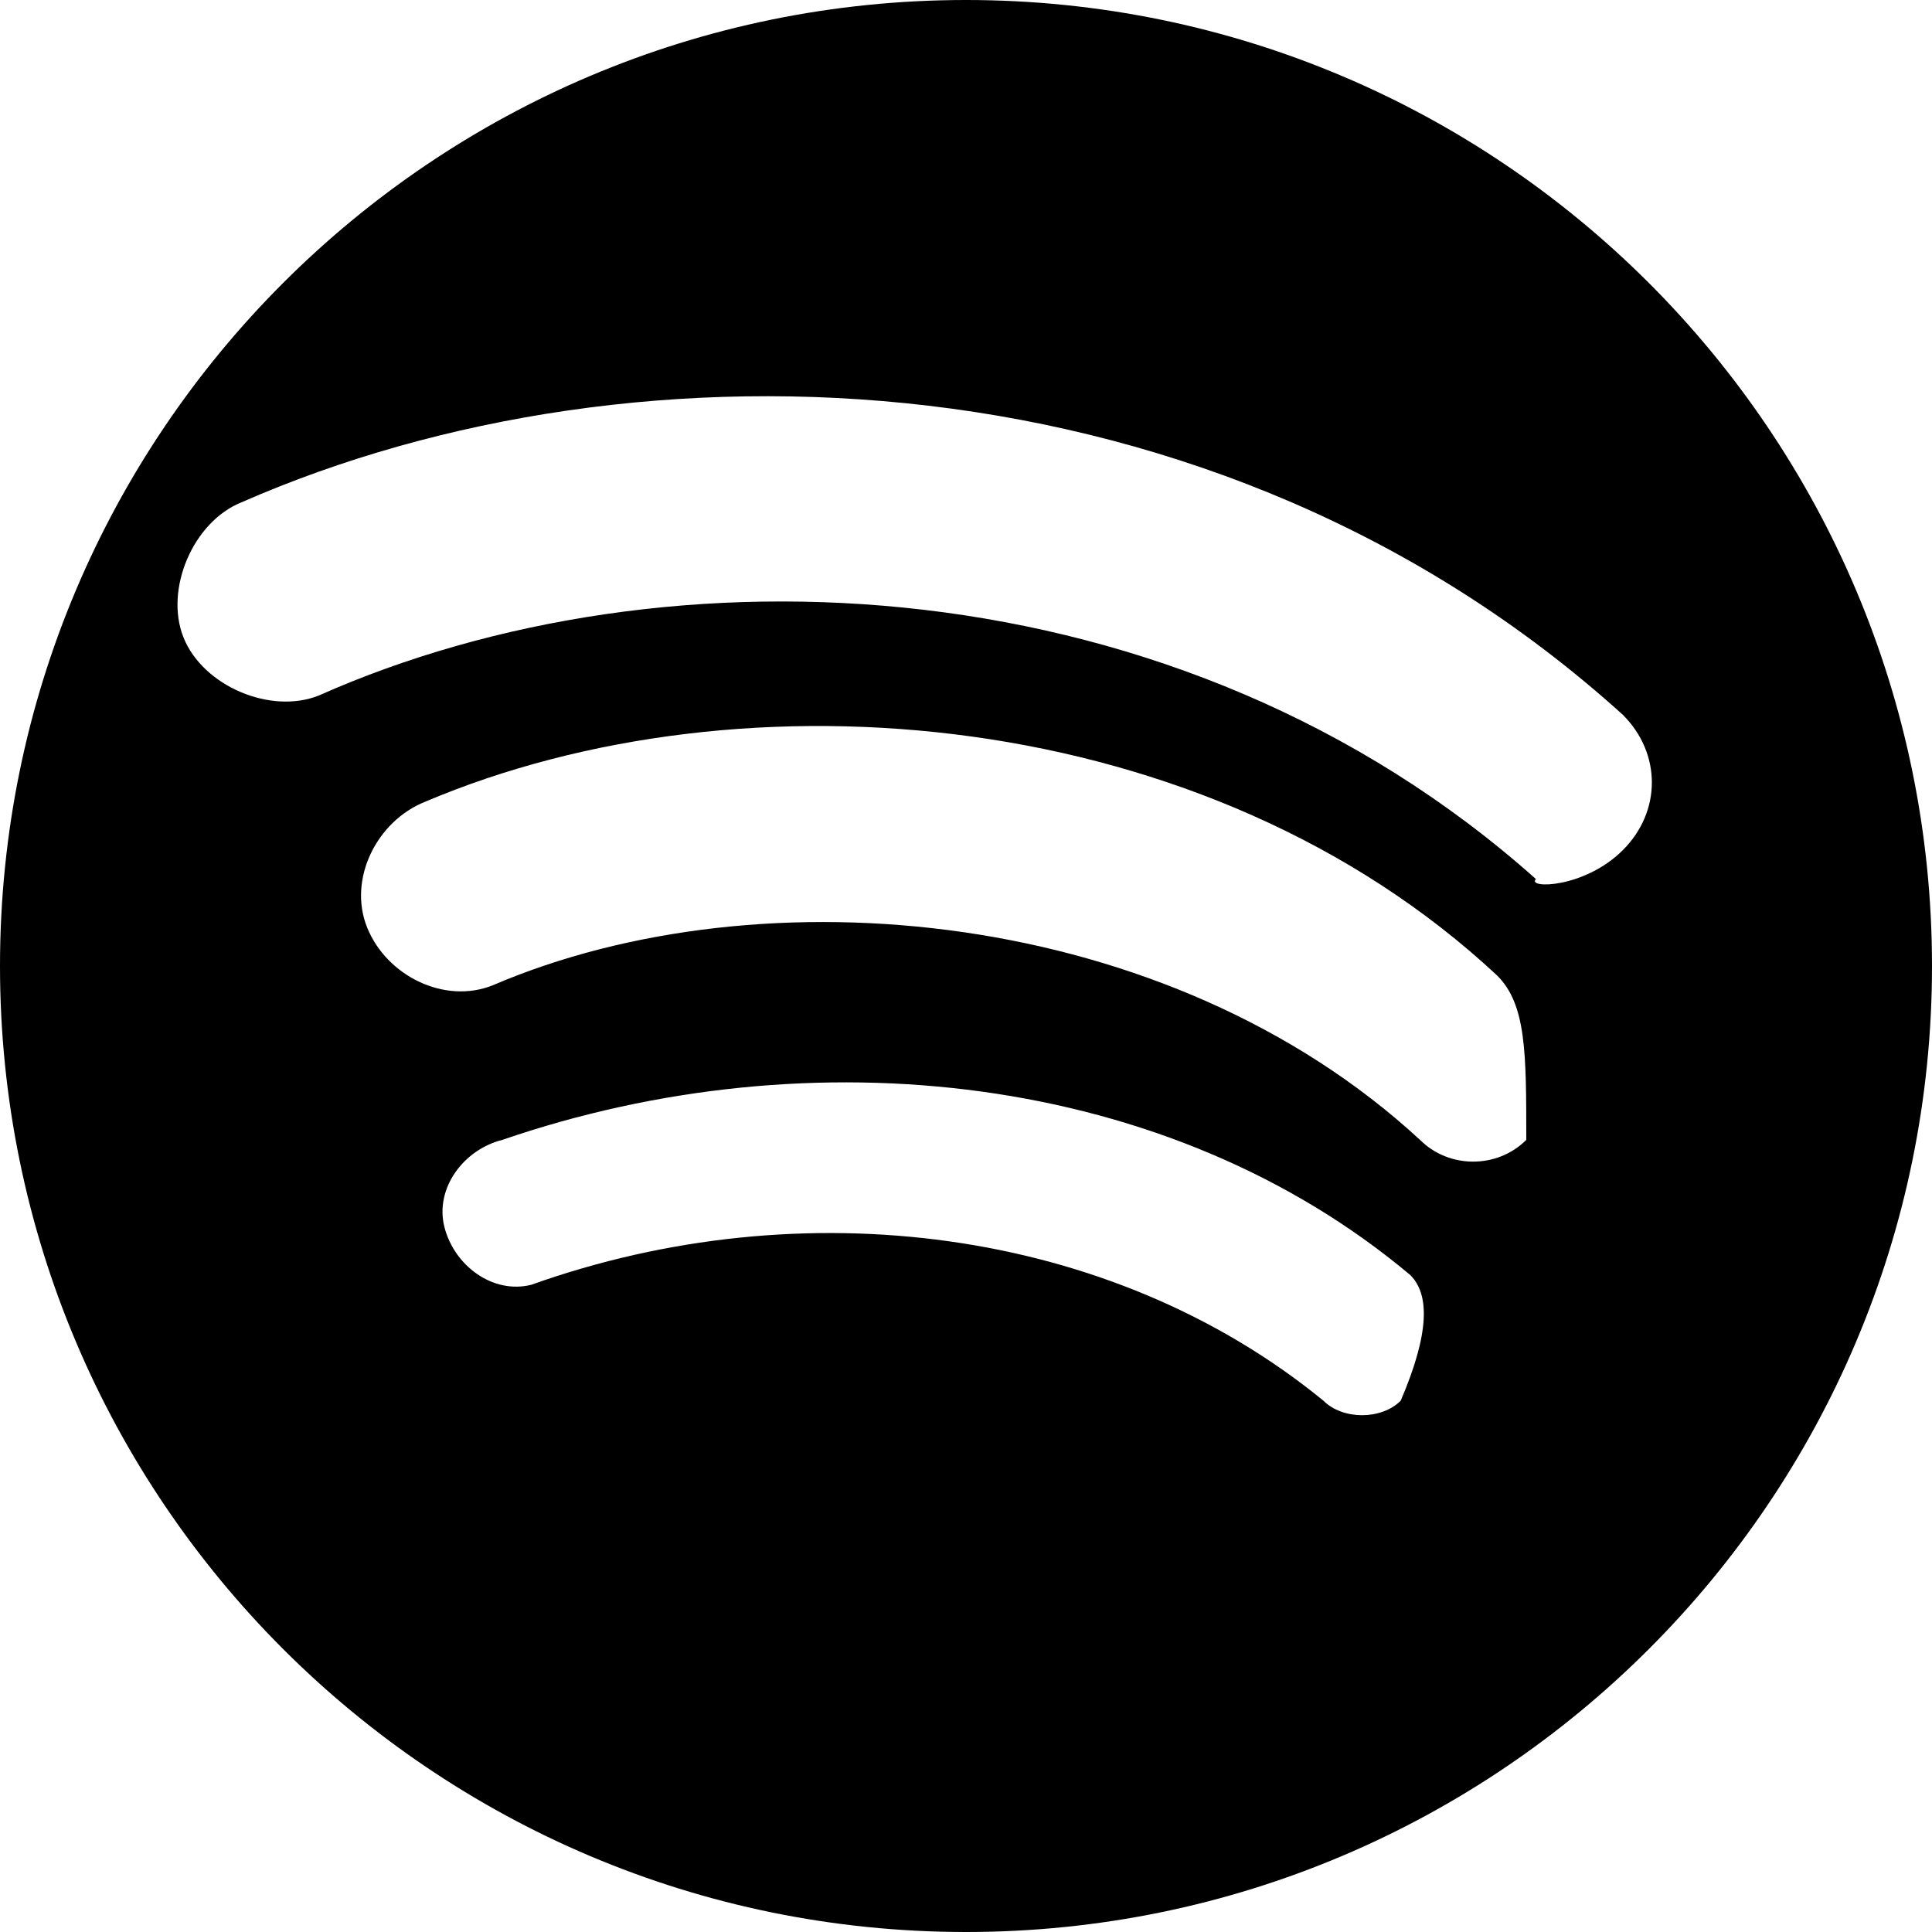 <svg width="20" height="20" viewBox="0 0 20 20" fill="none" xmlns="http://www.w3.org/2000/svg">
  <path d="M10 0C4.48 0 0 4.48 0 10C0 15.52 4.48 20 10 20C15.52 20 20 15.52 20 10C20 4.48 15.52 0 10 0ZM14.5 14.5C14.3 14.7 13.9 14.7 13.7 14.5C11.5 12.7 8.3 12.3 5.5 13.3C5.1 13.4 4.7 13.1 4.6 12.7C4.5 12.3 4.8 11.9 5.2 11.8C8.4 10.7 12.1 11.1 14.6 13.2C14.8 13.4 14.8 13.8 14.5 14.5ZM15.8 11.8C15.5 12.1 15 12.1 14.7 11.8C12.1 9.4 7.9 9 5.1 10.2C4.6 10.4 4 10.1 3.8 9.6C3.6 9.1 3.9 8.5 4.4 8.3C7.7 6.9 12.5 7.3 15.5 10.1C15.8 10.4 15.8 10.9 15.8 11.8ZM15.9 9.1C12.2 5.8 6.9 5.6 3.3 7.2C2.8 7.4 2.1 7.1 1.9 6.6C1.7 6.1 2 5.4 2.5 5.2C6.6 3.4 12.6 3.6 16.8 7.4C17.2 7.8 17.2 8.4 16.8 8.8C16.4 9.2 15.8 9.2 15.9 9.1Z" fill="currentColor"/>
</svg> 
